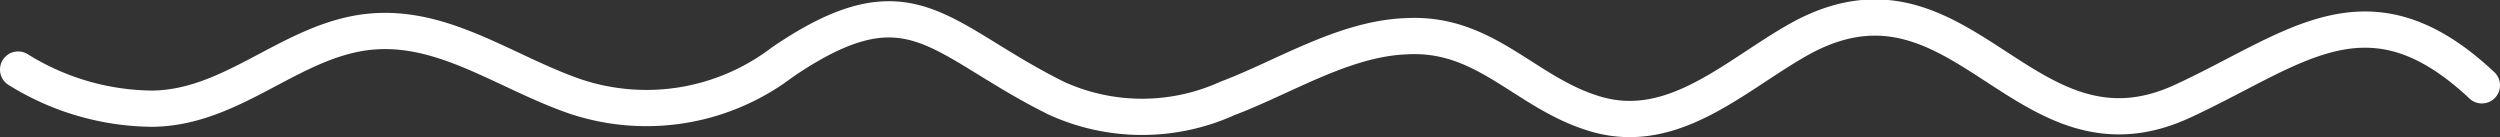 <svg xmlns="http://www.w3.org/2000/svg" viewBox="0 0 138 7.57"><rect x="0" y="0" width="138" height="7.57" fill="#333333" stroke="none"/><defs><style>.cls-1{fill:none;stroke:#fff;stroke-linecap:round;stroke-miterlimit:10;stroke-width:2px;}</style></defs><g id="Layer_2" data-name="Layer 2"><g id="Layer_1-2" data-name="Layer 1"><path class="cls-1" d="M1,3.84A14.22,14.22,0,0,0,8.42,6c4.15-.06,7.14-3.24,11-4.09,4.55-1,8.19,2,12.38,3.43A12.39,12.39,0,0,0,43.19,3.43c7.13-4.85,8.58-1.24,15.14,2a11.41,11.41,0,0,0,9.43,0C70.89,4.25,74.2,2.12,77.64,2,82,1.76,84.17,5.11,88,6.27,92.48,7.65,96,3.92,99.62,2c8.77-4.54,12.14,7.61,20.85,3.59,6.22-2.87,10.23-6.79,16.53-.88"/></g></g></svg>